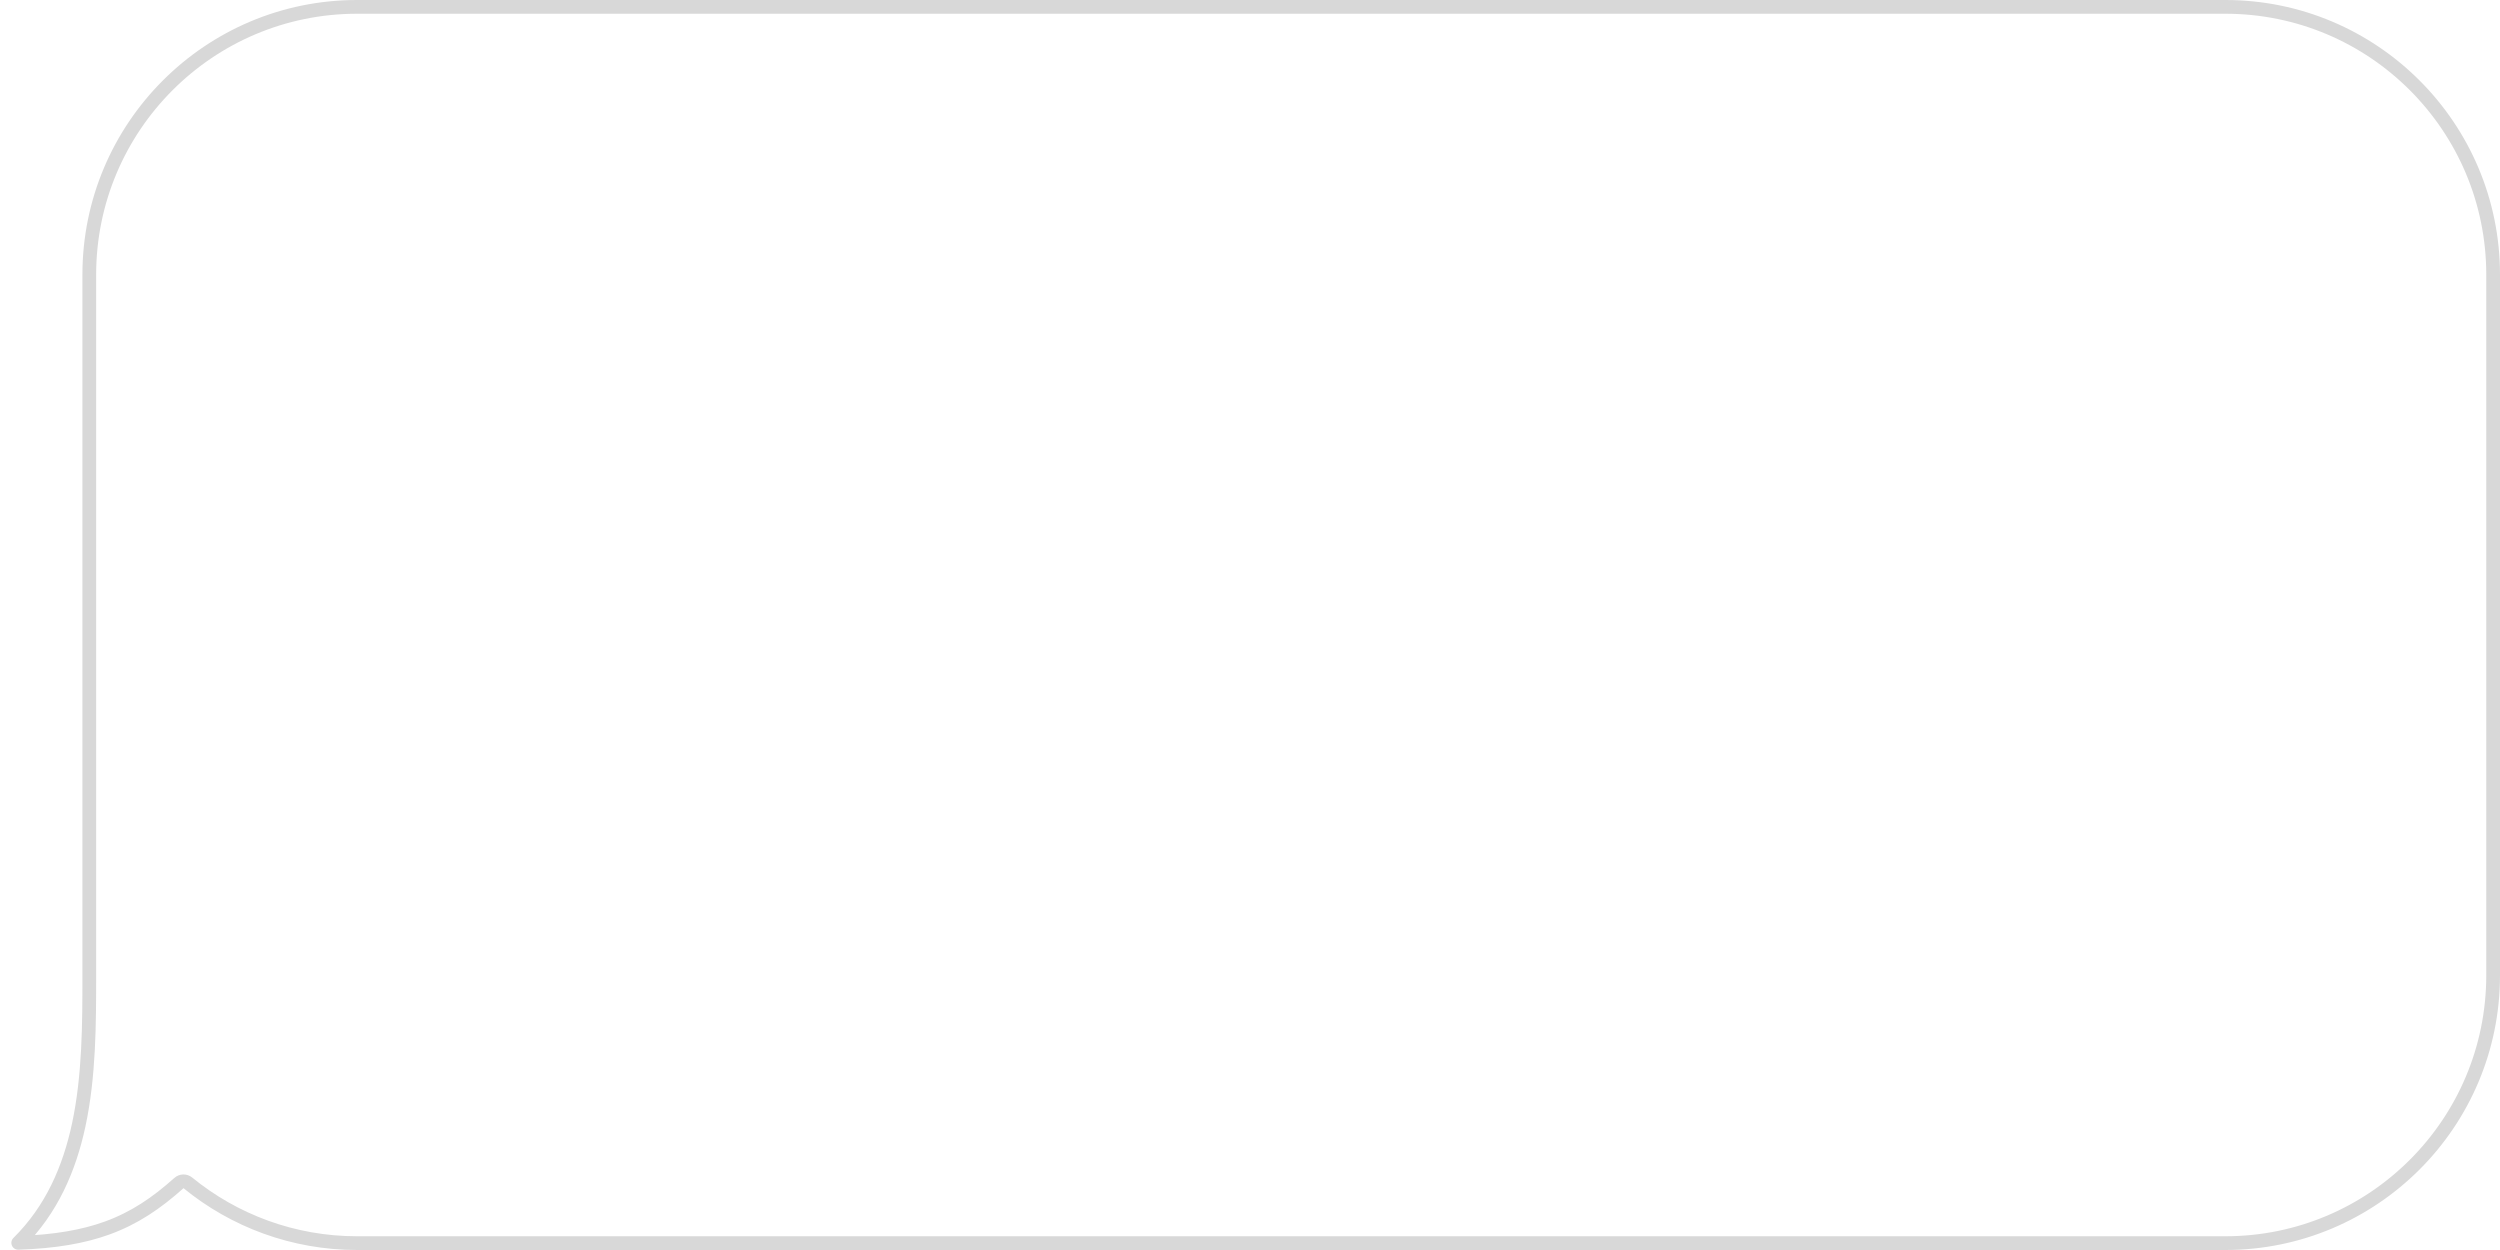 <?xml version="1.0" encoding="UTF-8"?> <svg xmlns="http://www.w3.org/2000/svg" width="182" height="91" viewBox="0 0 182 91" fill="none"> <path d="M1.327 90.479C3.764 88.072 5.051 85.073 5.731 81.902C6.496 78.329 6.5 74.499 6.5 71V20C6.5 9.23 15.23 0.5 26 0.5H162C172.77 0.5 181.5 9.23 181.5 20V45.5V71C181.5 81.769 172.77 90.5 162 90.5H26C21.325 90.5 17.035 88.855 13.676 86.113C13.486 85.957 13.21 85.963 13.027 86.127C11.378 87.599 9.783 88.683 7.787 89.405C6.059 90.029 4.007 90.391 1.327 90.479Z" stroke="#D8D8D8" stroke-linejoin="round"></path> </svg> 